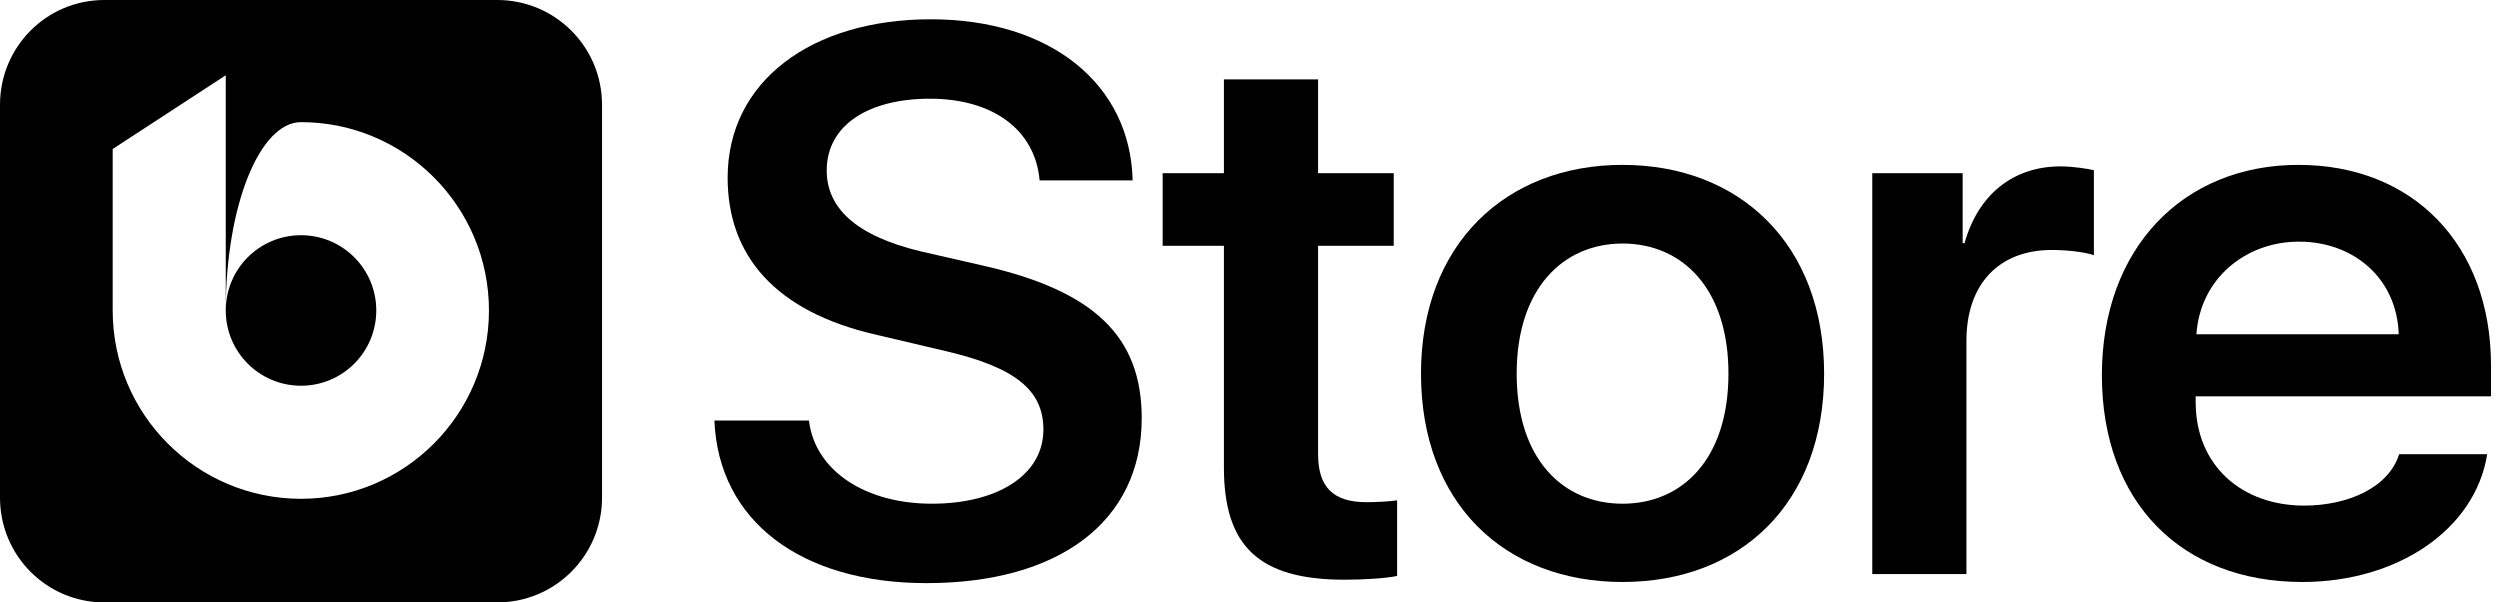 <svg xmlns="http://www.w3.org/2000/svg" xmlns:xlink="http://www.w3.org/1999/xlink" id="Layer_1" x="0px" y="0px" viewBox="0 0 332 80" style="enable-background:new 0 0 332 80;" xml:space="preserve"><g>	<path d="M66.039,0c7.684,0,13.911,6.227,13.911,13.911v52.178  C79.95,73.773,73.723,80,66.039,80H13.861C6.177,80,0,73.773,0,66.089V13.911  C0,6.227,6.177,0,13.861,0H66.039z M64.934,41.23  c0-13.81-11.199-25.009-24.959-25.009c-5.524,0-9.994,11.199-9.994,25.009V9.994  l-15.016,9.793v21.444c0,13.81,11.199,25.009,25.009,25.009  C53.735,66.24,64.934,55.041,64.934,41.23z M49.969,41.23  c0,5.524-4.47,9.994-9.994,9.994s-9.994-4.47-9.994-9.994  s4.47-9.994,9.994-9.994S49.969,35.706,49.969,41.23z"></path>	<path d="M107.428,55.844c0.804,6.679,7.483,11.048,16.321,11.048  c8.738,0,14.815-3.817,14.815-9.843c0-5.223-3.716-8.236-12.856-10.395  l-9.391-2.21c-13.358-3.063-19.686-10.496-19.686-20.841  c0-12.856,11.199-21.042,26.968-21.042c15.97,0,26.516,8.638,26.817,21.394h-12.354  c-0.603-6.78-6.277-10.847-14.564-10.847c-8.186,0-13.71,3.515-13.71,9.542  c0,4.821,3.666,8.638,12.555,10.747l8.336,1.908  c14.714,3.365,20.942,9.441,20.942,20.239c0,13.76-11.048,21.896-28.575,21.896  c-16.673,0-27.621-8.236-28.173-21.594H107.428z"></path>	<path d="M175.041,10.546v12.454h10.044v9.642H175.041v27.671  c0,4.369,2.009,6.378,6.428,6.378c1.155,0,3.264-0.1,4.068-0.251v10.044  c-1.356,0.301-4.319,0.502-6.981,0.502c-11.5,0-16.02-4.57-16.02-14.915  V32.643h-8.136v-9.642h8.136V10.546H175.041z"></path>	<path d="M188.709,49.617c0-17.175,11.249-27.721,26.767-27.721  s26.767,10.496,26.767,27.721c0,17.276-11.149,27.671-26.767,27.671  S188.709,66.893,188.709,49.617z M229.538,49.617  c0-11.299-6.127-17.276-14.062-17.276c-7.884,0-14.062,5.976-14.062,17.276  c0,11.35,6.127,17.276,14.062,17.276C223.411,66.893,229.538,60.967,229.538,49.617z  "></path>	<path d="M248.638,23.001h12.003v9.291h0.251c1.808-6.478,6.478-10.195,12.756-10.195  c1.607,0,3.515,0.301,4.419,0.502V33.898c-1.055-0.402-3.465-0.703-5.574-0.703  c-7.081,0-11.35,4.57-11.35,12.053v30.986h-12.505V23.001z"></path>	<path d="M330.303,60.314c-1.607,10.044-11.952,16.974-24.557,16.974  c-15.97,0-26.616-10.496-26.616-27.47c0-16.824,10.747-27.922,26.114-27.922  c15.116,0,25.562,10.496,25.562,26.667v4.068h-39.222v0.753  c0,8.537,6.227,13.76,14.413,13.76c5.826,0,11.249-2.411,12.605-6.83H330.303z   M291.684,44.394h26.868c-0.251-7.533-6.077-12.304-13.258-12.304  C298.263,32.09,292.187,36.962,291.684,44.394z"></path></g></svg>